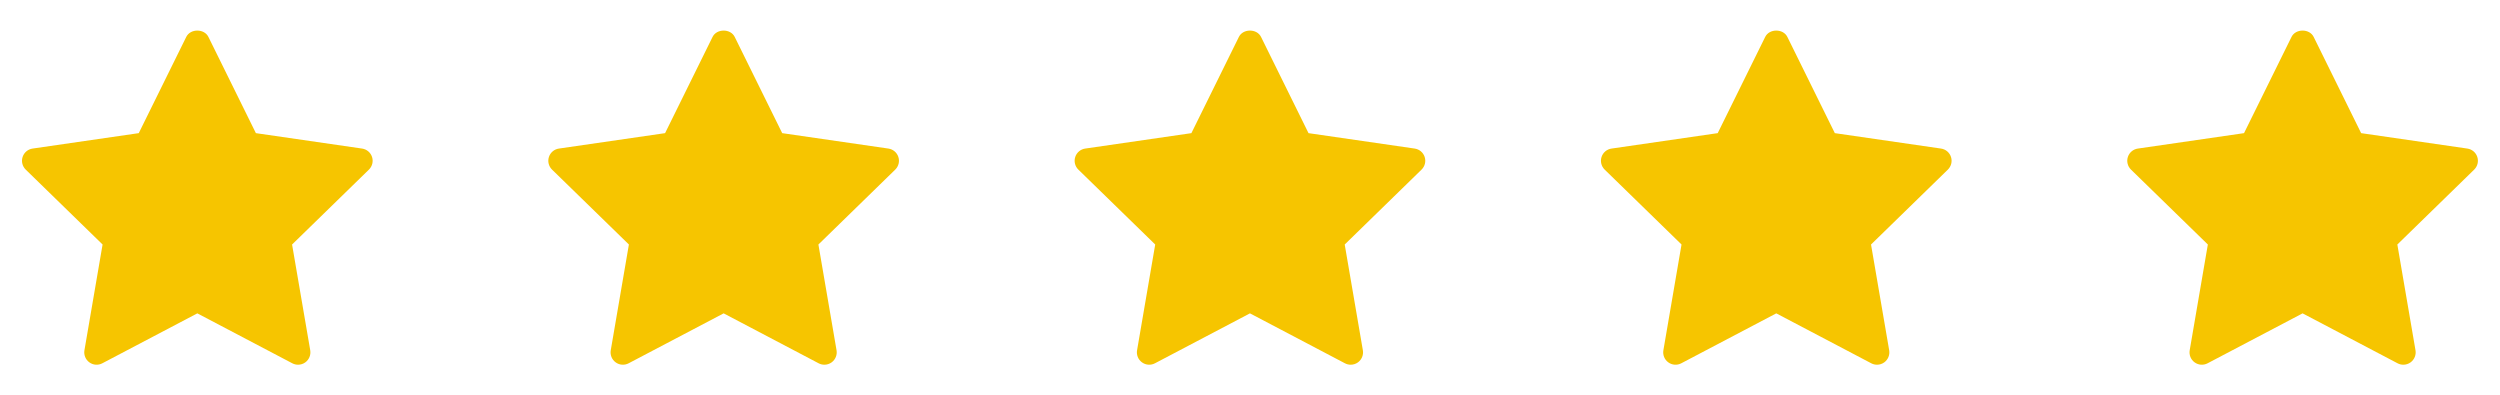 <svg xmlns="http://www.w3.org/2000/svg" width="190" height="30" viewBox="0 0 190 30" fill="none"><path d="M28.038 12.89L22.198 18.583L23.578 26.623C23.637 26.974 23.493 27.329 23.204 27.54C23.041 27.659 22.847 27.718 22.653 27.718C22.504 27.718 22.354 27.683 22.217 27.611L14.997 23.815L7.777 27.61C7.462 27.777 7.078 27.75 6.79 27.538C6.501 27.328 6.357 26.973 6.417 26.622L7.796 18.582L1.955 12.89C1.7 12.641 1.607 12.268 1.718 11.929C1.828 11.591 2.122 11.342 2.475 11.291L10.546 10.119L14.156 2.804C14.472 2.164 15.522 2.164 15.838 2.804L19.447 10.119L27.518 11.291C27.871 11.342 28.165 11.59 28.275 11.929C28.386 12.268 28.293 12.64 28.038 12.89Z" fill="#F6C500"></path><path d="M68.038 12.89L62.199 18.583L63.578 26.623C63.638 26.974 63.493 27.329 63.204 27.54C63.041 27.659 62.847 27.718 62.653 27.718C62.504 27.718 62.354 27.683 62.217 27.611L54.997 23.815L47.777 27.61C47.462 27.777 47.078 27.75 46.79 27.538C46.501 27.328 46.357 26.973 46.417 26.622L47.796 18.582L41.955 12.89C41.7 12.641 41.607 12.268 41.718 11.929C41.828 11.591 42.122 11.342 42.475 11.291L50.546 10.119L54.156 2.804C54.472 2.164 55.522 2.164 55.837 2.804L59.447 10.119L67.518 11.291C67.871 11.342 68.165 11.59 68.275 11.929C68.386 12.268 68.293 12.64 68.038 12.89Z" fill="#F6C500"></path><path d="M108.038 12.89L102.198 18.583L103.578 26.623C103.638 26.974 103.493 27.329 103.204 27.54C103.041 27.659 102.847 27.718 102.653 27.718C102.504 27.718 102.354 27.683 102.217 27.611L94.997 23.815L87.777 27.61C87.462 27.777 87.079 27.75 86.79 27.538C86.501 27.328 86.357 26.973 86.417 26.622L87.796 18.582L81.955 12.89C81.7 12.641 81.607 12.268 81.718 11.929C81.829 11.591 82.122 11.342 82.475 11.291L90.546 10.119L94.156 2.804C94.472 2.164 95.522 2.164 95.838 2.804L99.447 10.119L107.518 11.291C107.871 11.342 108.165 11.59 108.275 11.929C108.386 12.268 108.293 12.64 108.038 12.89Z" fill="#F6C500"></path><path d="M148.038 12.89L142.198 18.583L143.578 26.623C143.638 26.974 143.493 27.329 143.204 27.54C143.041 27.659 142.847 27.718 142.653 27.718C142.504 27.718 142.354 27.683 142.217 27.611L134.997 23.815L127.777 27.61C127.462 27.777 127.078 27.75 126.79 27.538C126.501 27.328 126.357 26.973 126.417 26.622L127.796 18.582L121.955 12.89C121.7 12.641 121.607 12.268 121.718 11.929C121.828 11.591 122.122 11.342 122.475 11.291L130.546 10.119L134.156 2.804C134.472 2.164 135.522 2.164 135.838 2.804L139.447 10.119L147.518 11.291C147.871 11.342 148.165 11.59 148.275 11.929C148.386 12.268 148.293 12.64 148.038 12.89Z" fill="#F6C500"></path><path d="M188.038 12.89L182.198 18.583L183.578 26.623C183.638 26.974 183.493 27.329 183.204 27.54C183.041 27.659 182.847 27.718 182.653 27.718C182.504 27.718 182.354 27.683 182.217 27.611L174.997 23.815L167.777 27.61C167.462 27.777 167.078 27.75 166.79 27.538C166.501 27.328 166.357 26.973 166.417 26.622L167.796 18.582L161.955 12.89C161.7 12.641 161.607 12.268 161.718 11.929C161.828 11.591 162.122 11.342 162.475 11.291L170.546 10.119L174.156 2.804C174.472 2.164 175.522 2.164 175.838 2.804L179.447 10.119L187.518 11.291C187.871 11.342 188.165 11.59 188.275 11.929C188.386 12.268 188.293 12.64 188.038 12.89Z" fill="#F6C500"></path></svg>